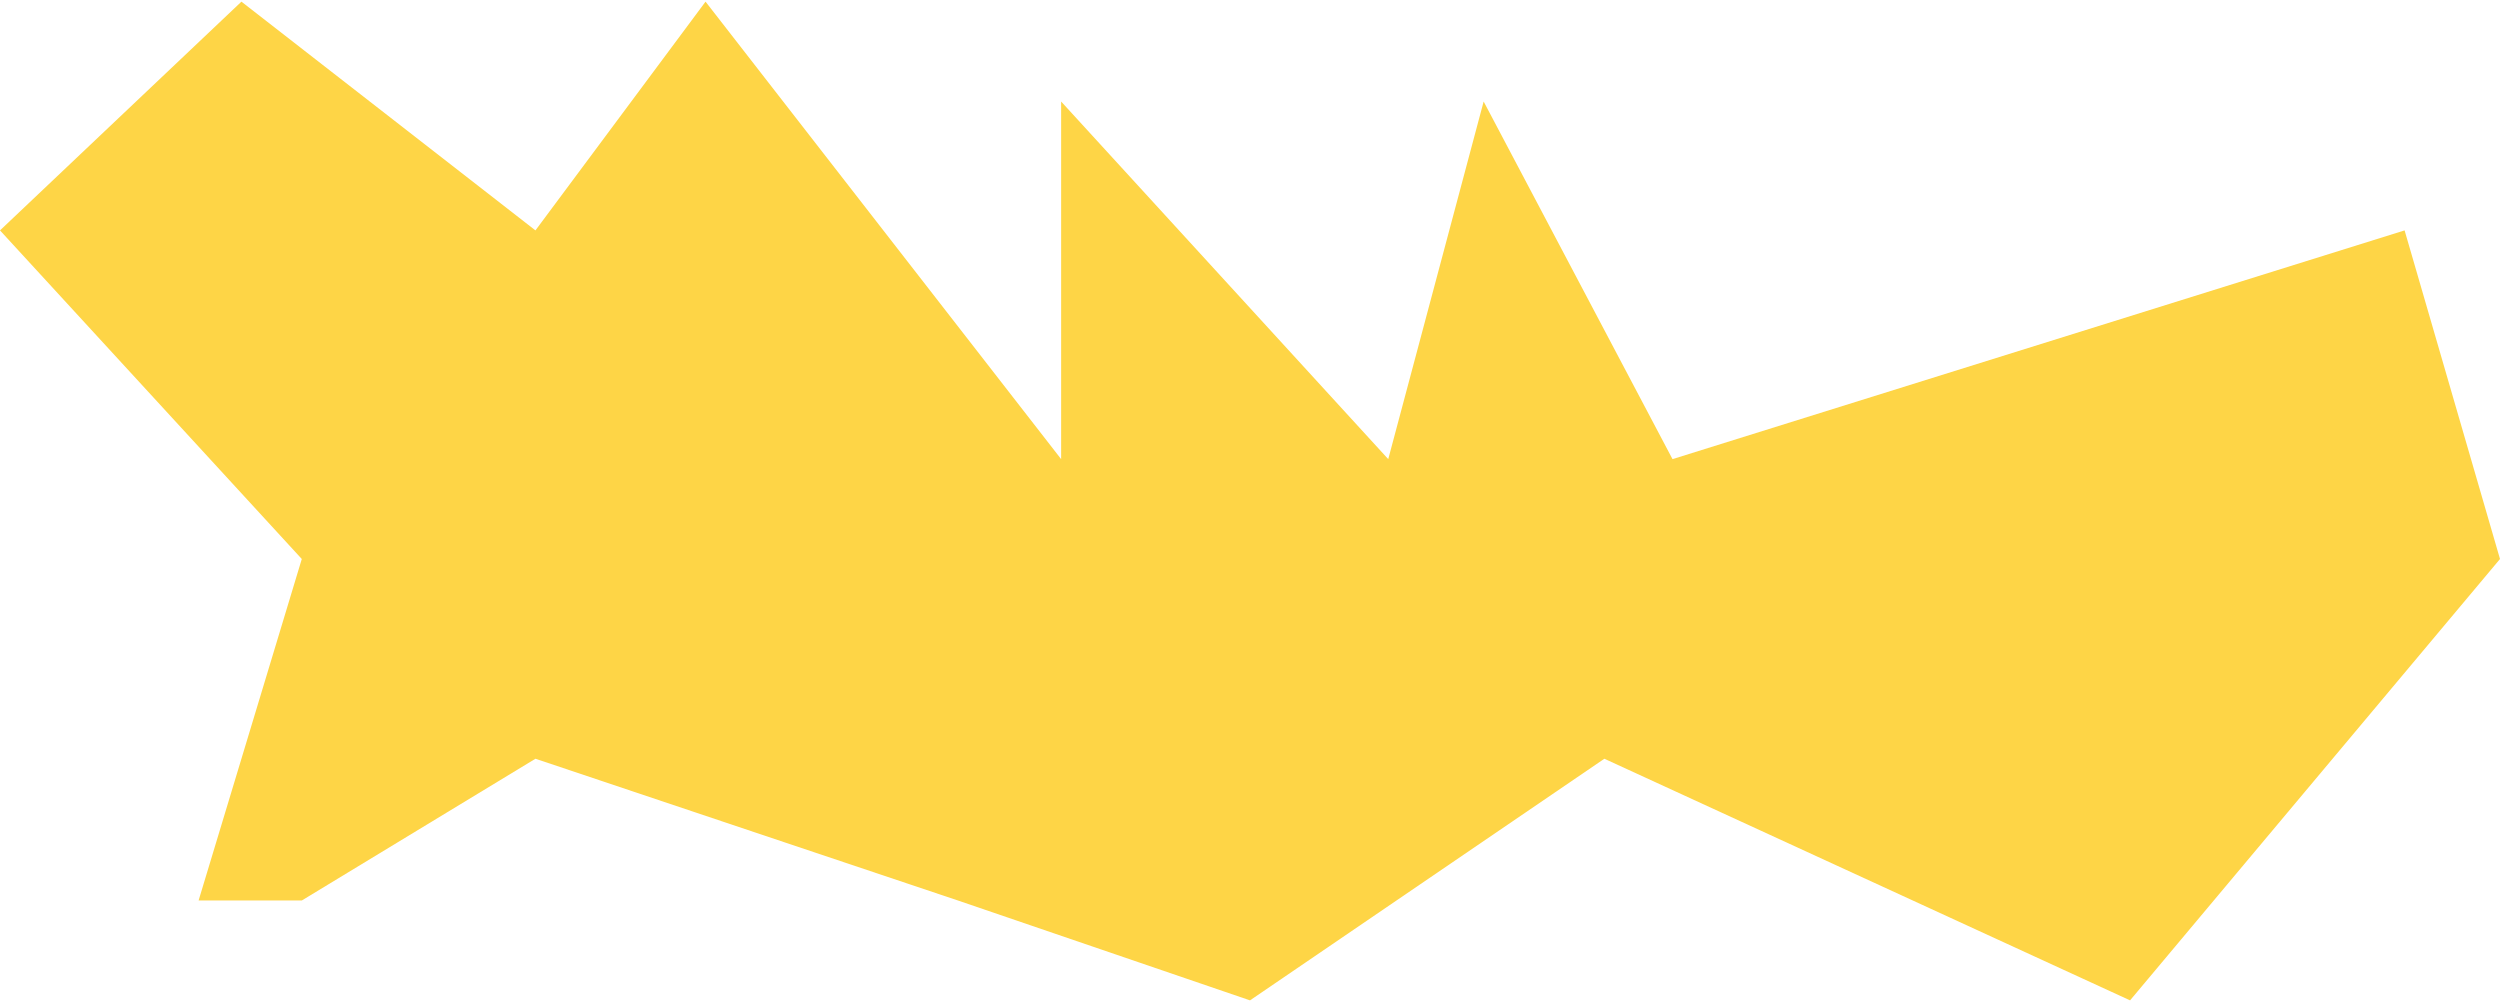 <?xml version="1.0" encoding="UTF-8"?> <svg xmlns="http://www.w3.org/2000/svg" width="388" height="156" viewBox="0 0 388 156" fill="none"> <path d="M46.838 86.757L0 35.757L37.47 0.257L83.1 35.757L109.5 0.257L164.688 71.257V15.757L215.455 71.257L230.262 15.757L259.573 71.257L373.193 35.757L388 86.757L330.586 155.257L248.997 117.757L194 155.257L148.673 139.757L83.1 117.757L46.838 139.757H30.822L46.838 86.757Z" fill="#FED546"></path> </svg> 